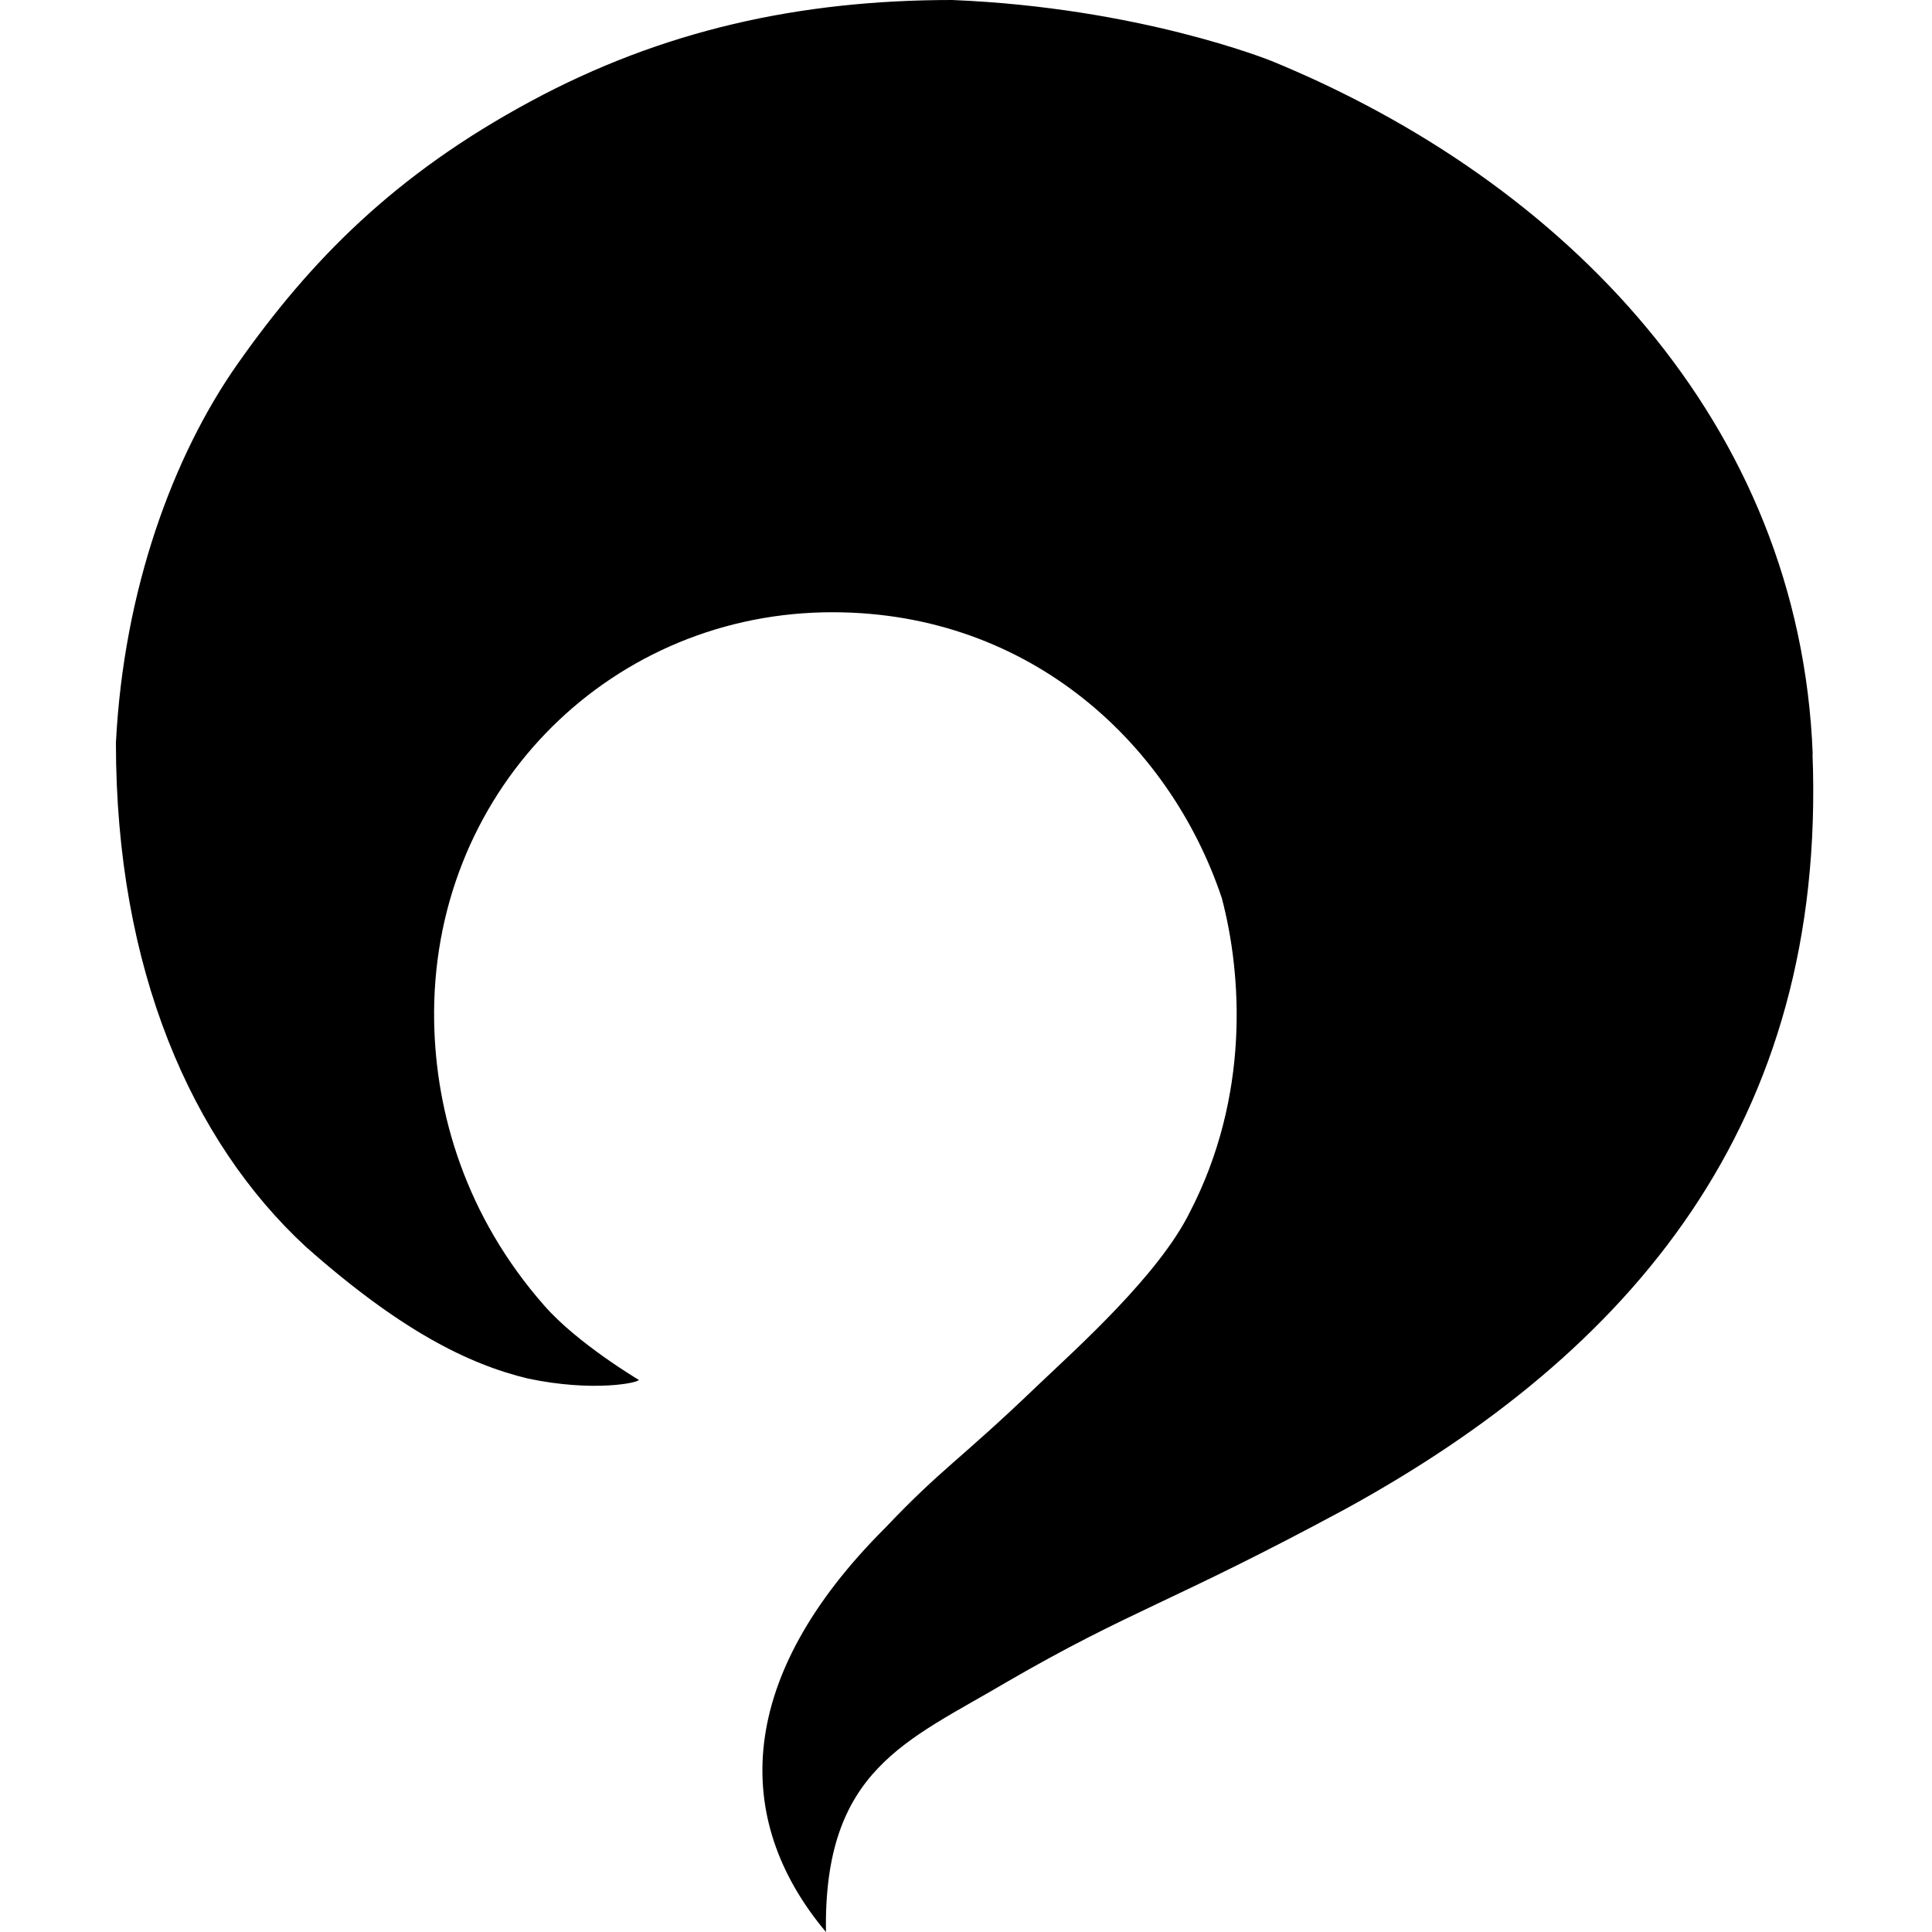<svg xmlns="http://www.w3.org/2000/svg" version="1.1" xmlns:xlink="http://www.w3.org/1999/xlink" xmlns:svgjs="http://svgjs.dev/svgjs" width="250" height="250"><svg width="250" height="250" viewBox="0 0 250 250" fill="none" xmlns="http://www.w3.org/2000/svg">
<path d="M234.565 97.601C232.916 54.623 202.356 23.413 164.55 7.896C164.225 7.771 147.359 0.975 123.196 0C103.431 0 85.715 3.923 68.698 13.093C51.107 22.564 40.187 33.658 30.717 47.126C22.396 58.971 15.999 76.362 15 96.127C15 125.412 24.795 147.676 39.588 161.344C51.782 172.139 60.552 176.512 68.323 178.386C76.769 180.16 82.591 178.936 82.666 178.561C82.666 178.561 74.745 173.863 70.472 168.991C60.227 157.371 56.379 143.953 56.179 132.184C55.68 102.848 78.268 79.81 106.604 79.235C132.491 78.736 151.232 95.702 158.104 116.217C160.702 126.062 161.777 141.779 153.956 156.872C149.933 164.992 139.413 174.388 134.315 179.235C123.896 189.23 121.997 189.855 114.525 197.726C95.31 216.892 94.535 235.307 106.879 250C106.554 228.961 117.374 225.287 130.292 217.641C146.559 208.221 151.457 207.471 174.12 195.252C211.027 175.013 236.389 145.402 234.54 97.551L234.565 97.601Z" fill="black"></path>
</svg><style>@media (prefers-color-scheme: light) { :root { filter: none; } }
@media (prefers-color-scheme: dark) { :root { filter: invert(100%); } }
</style></svg>